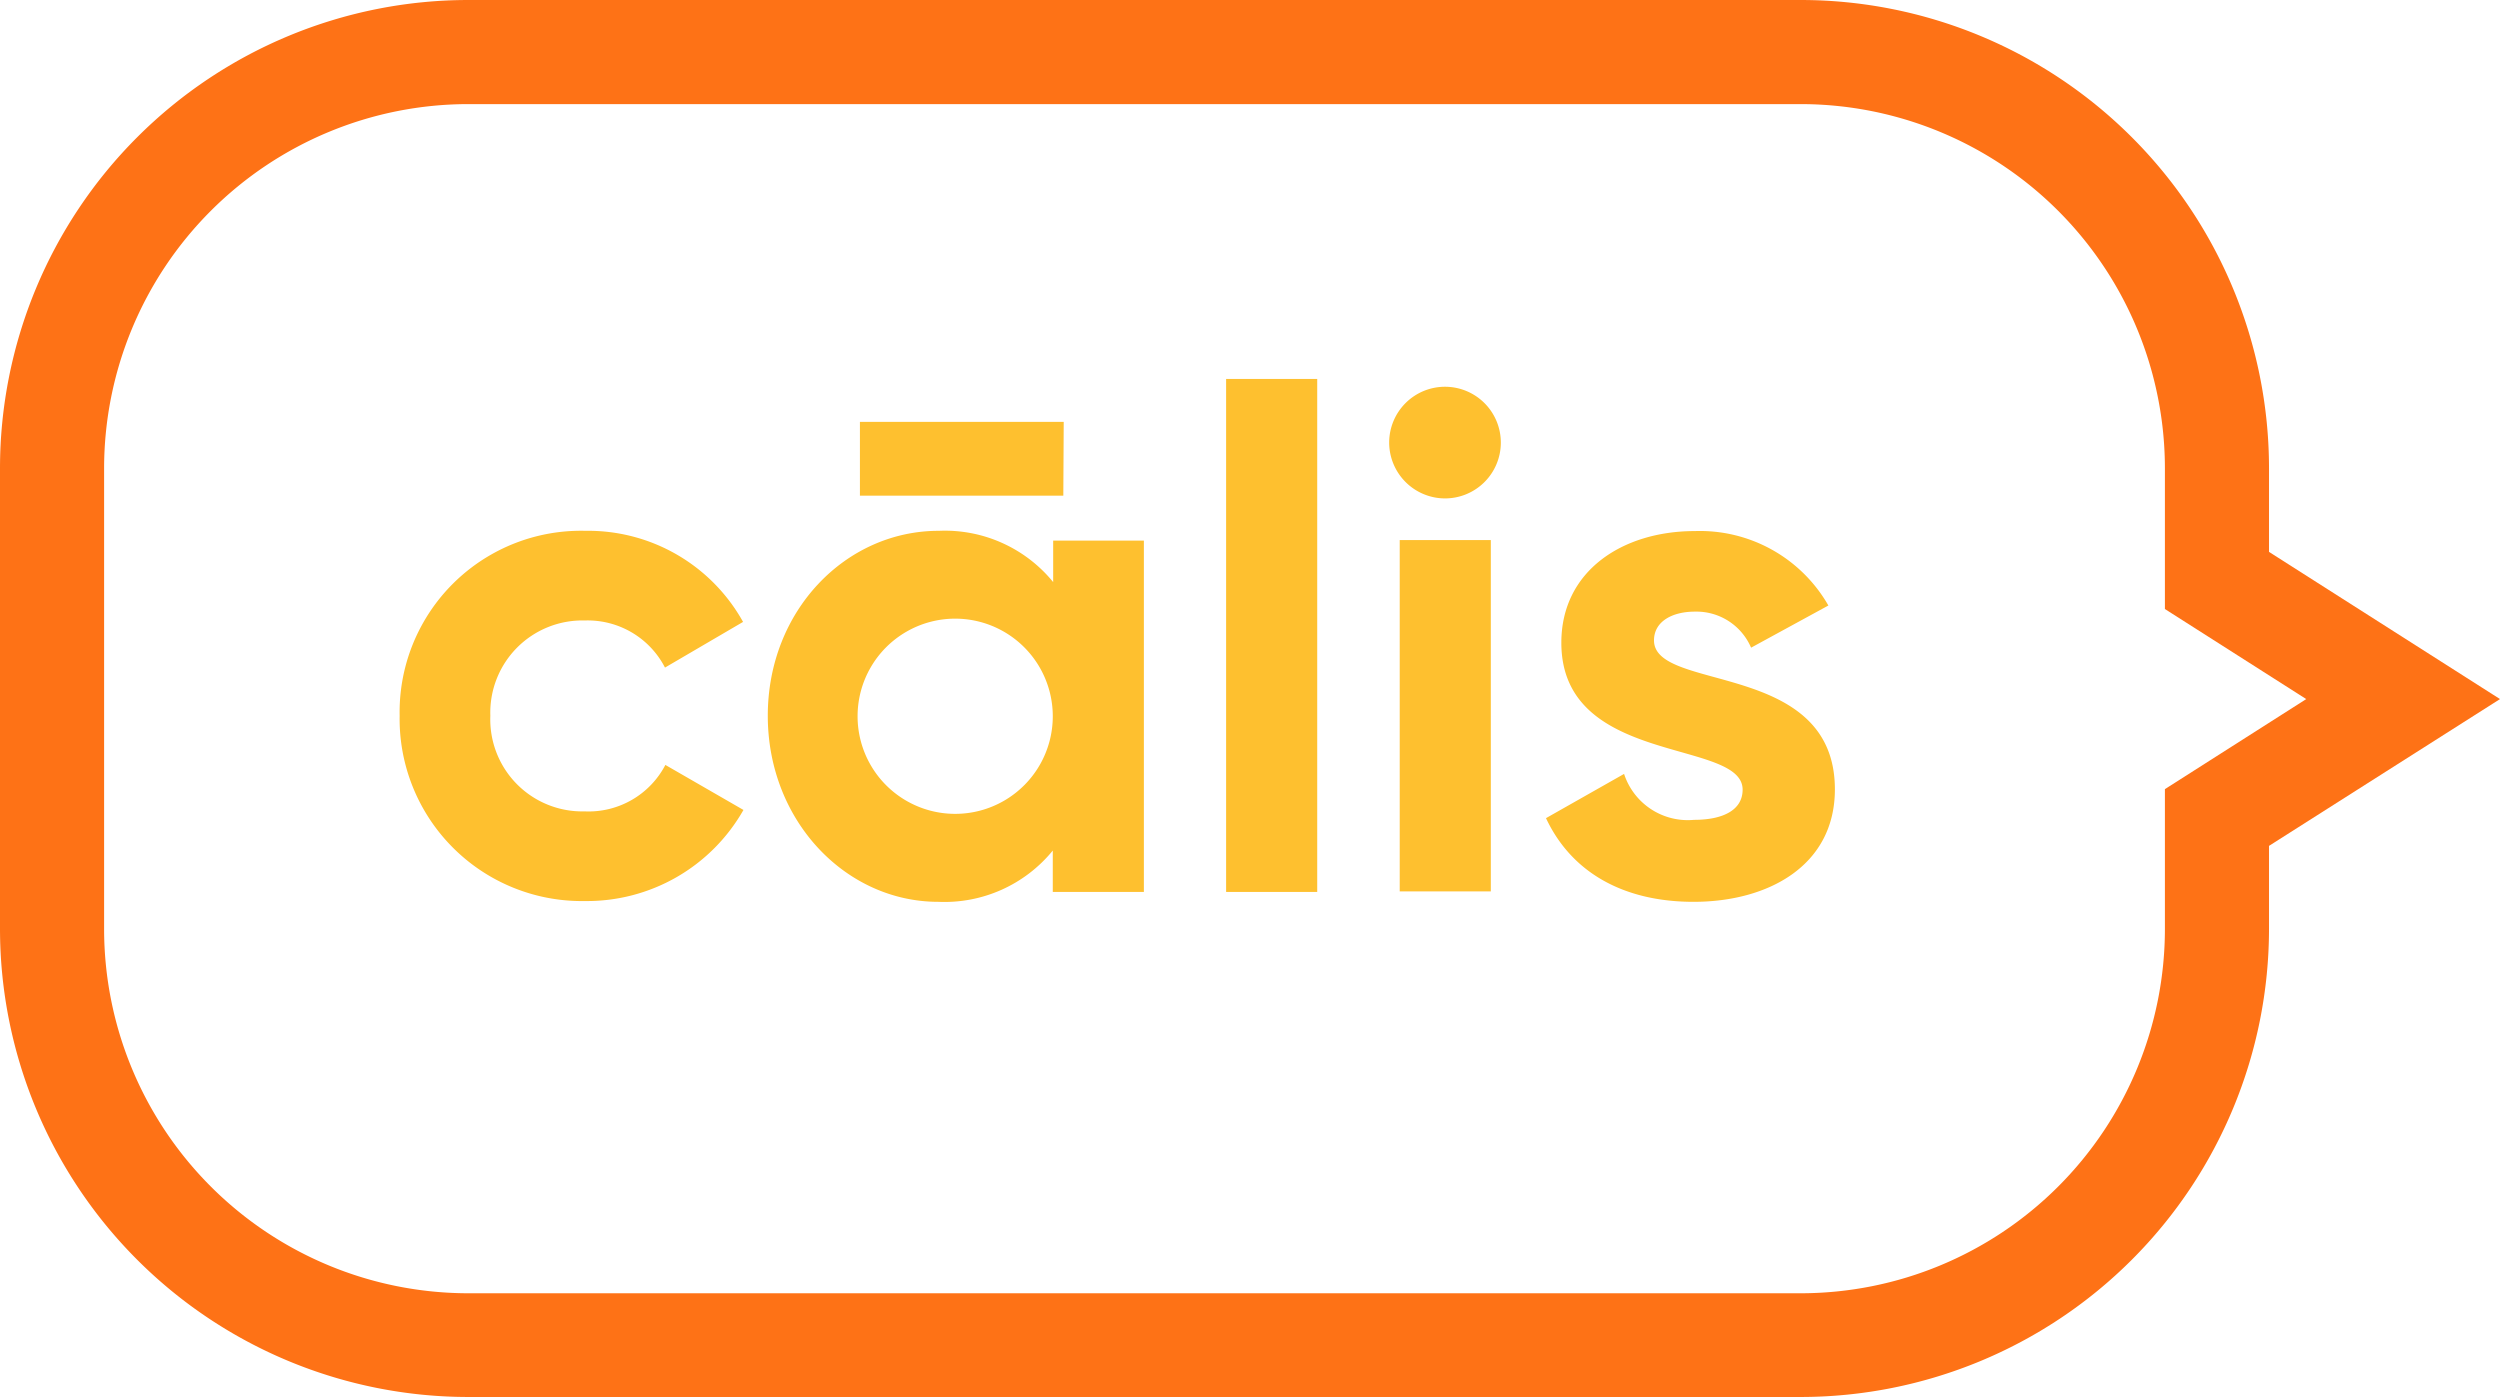 <svg xmlns="http://www.w3.org/2000/svg" viewBox="0 0 192.11 107.38"><defs><style>.cls-1{fill:none;}.cls-2{fill:#fe7216;}.cls-3{isolation:isolate;}.cls-4{fill:#fec02f;}</style></defs><g id="Layer_2" data-name="Layer 2"><g id="Layer_1-2" data-name="Layer 1"><g id="Group_323" data-name="Group 323"><g id="Group_244" data-name="Group 244"><g id="Union_1" data-name="Union 1"><path class="cls-1" d="M138.36,0a36,36,0,0,1,36,36v6.41l17.75,11.31L174.36,65v6.35a36,36,0,0,1-36,36H36a36,36,0,0,1-36-36V36A36,36,0,0,1,36,0Z"/><path class="cls-2" d="M36,8A28,28,0,0,0,8,36V71.38a28,28,0,0,0,28,28H138.36a28,28,0,0,0,28-28V60.64l10.86-6.92L166.36,46.8V36a28,28,0,0,0-28-28H36m0-8H138.36a36,36,0,0,1,36,36v6.41l17.75,11.31L174.36,65v6.35a36,36,0,0,1-36,36H36a36,36,0,0,1-36-36V36A36,36,0,0,1,36,0Z"/></g><g id="cālis" class="cls-3"><g class="cls-3"><path class="cls-4" d="M30.71,55A13.94,13.94,0,0,1,45,40.79a13.62,13.62,0,0,1,12.1,7l-6,3.51a6.68,6.68,0,0,0-6.15-3.62A7.08,7.08,0,0,0,37.68,55a7.07,7.07,0,0,0,7.24,7.35,6.66,6.66,0,0,0,6.21-3.57l6,3.46a13.83,13.83,0,0,1-12.2,7A14,14,0,0,1,30.71,55Z"/><path class="cls-4" d="M87.9,41.54v27h-7V65.36a10.74,10.74,0,0,1-8.8,3.94C65,69.3,59,63.09,59,55S65,40.79,72.13,40.79a10.74,10.74,0,0,1,8.8,3.94V41.54Zm-7,13.5a7.48,7.48,0,1,0-15,0,7.48,7.48,0,1,0,15,0Zm.81-16.95H66.08V32.42H81.74Z"/><path class="cls-4" d="M94.22,29.12h7V68.54h-7Z"/><path class="cls-4" d="M106.75,34A4.29,4.29,0,1,1,111,38.3,4.3,4.3,0,0,1,106.75,34Zm.81,7.5h7v27h-7Z"/><path class="cls-4" d="M141,60.66c0,5.83-5.08,8.64-10.86,8.64-5.4,0-9.39-2.27-11.34-6.43l6-3.4A5.15,5.15,0,0,0,130.18,63c2.22,0,3.73-.75,3.73-2.32,0-3.94-13.93-1.78-13.93-11.29,0-5.51,4.69-8.58,10.26-8.58a11.37,11.37,0,0,1,10.26,5.72l-5.94,3.24A4.57,4.57,0,0,0,130.24,47c-1.73,0-3.14.75-3.14,2.21C127.1,53.21,141,50.72,141,60.66Z"/></g></g></g></g></g></g></svg>